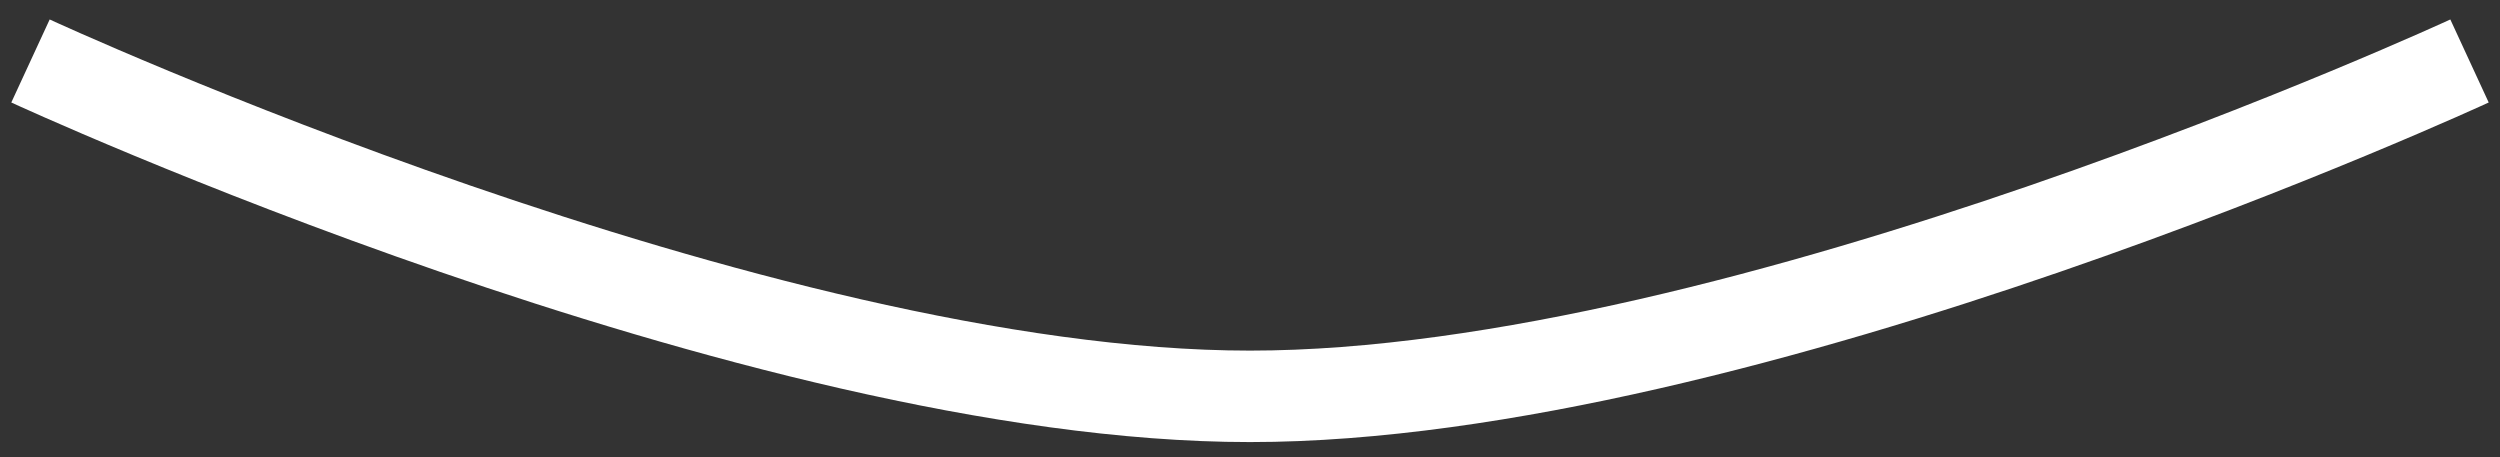 <?xml version="1.0" encoding="UTF-8"?> <svg xmlns="http://www.w3.org/2000/svg" width="82" height="15" viewBox="0 0 82 15" fill="none"><rect x="0" y="0" width="82" height="15" fill="#333333" stroke="none"/><path d="M1 2C1 2 24.799 13 41 13C57.201 13 81 2 81 2" stroke="white" stroke-width="3" stroke-linejoin="round"></path></svg> 